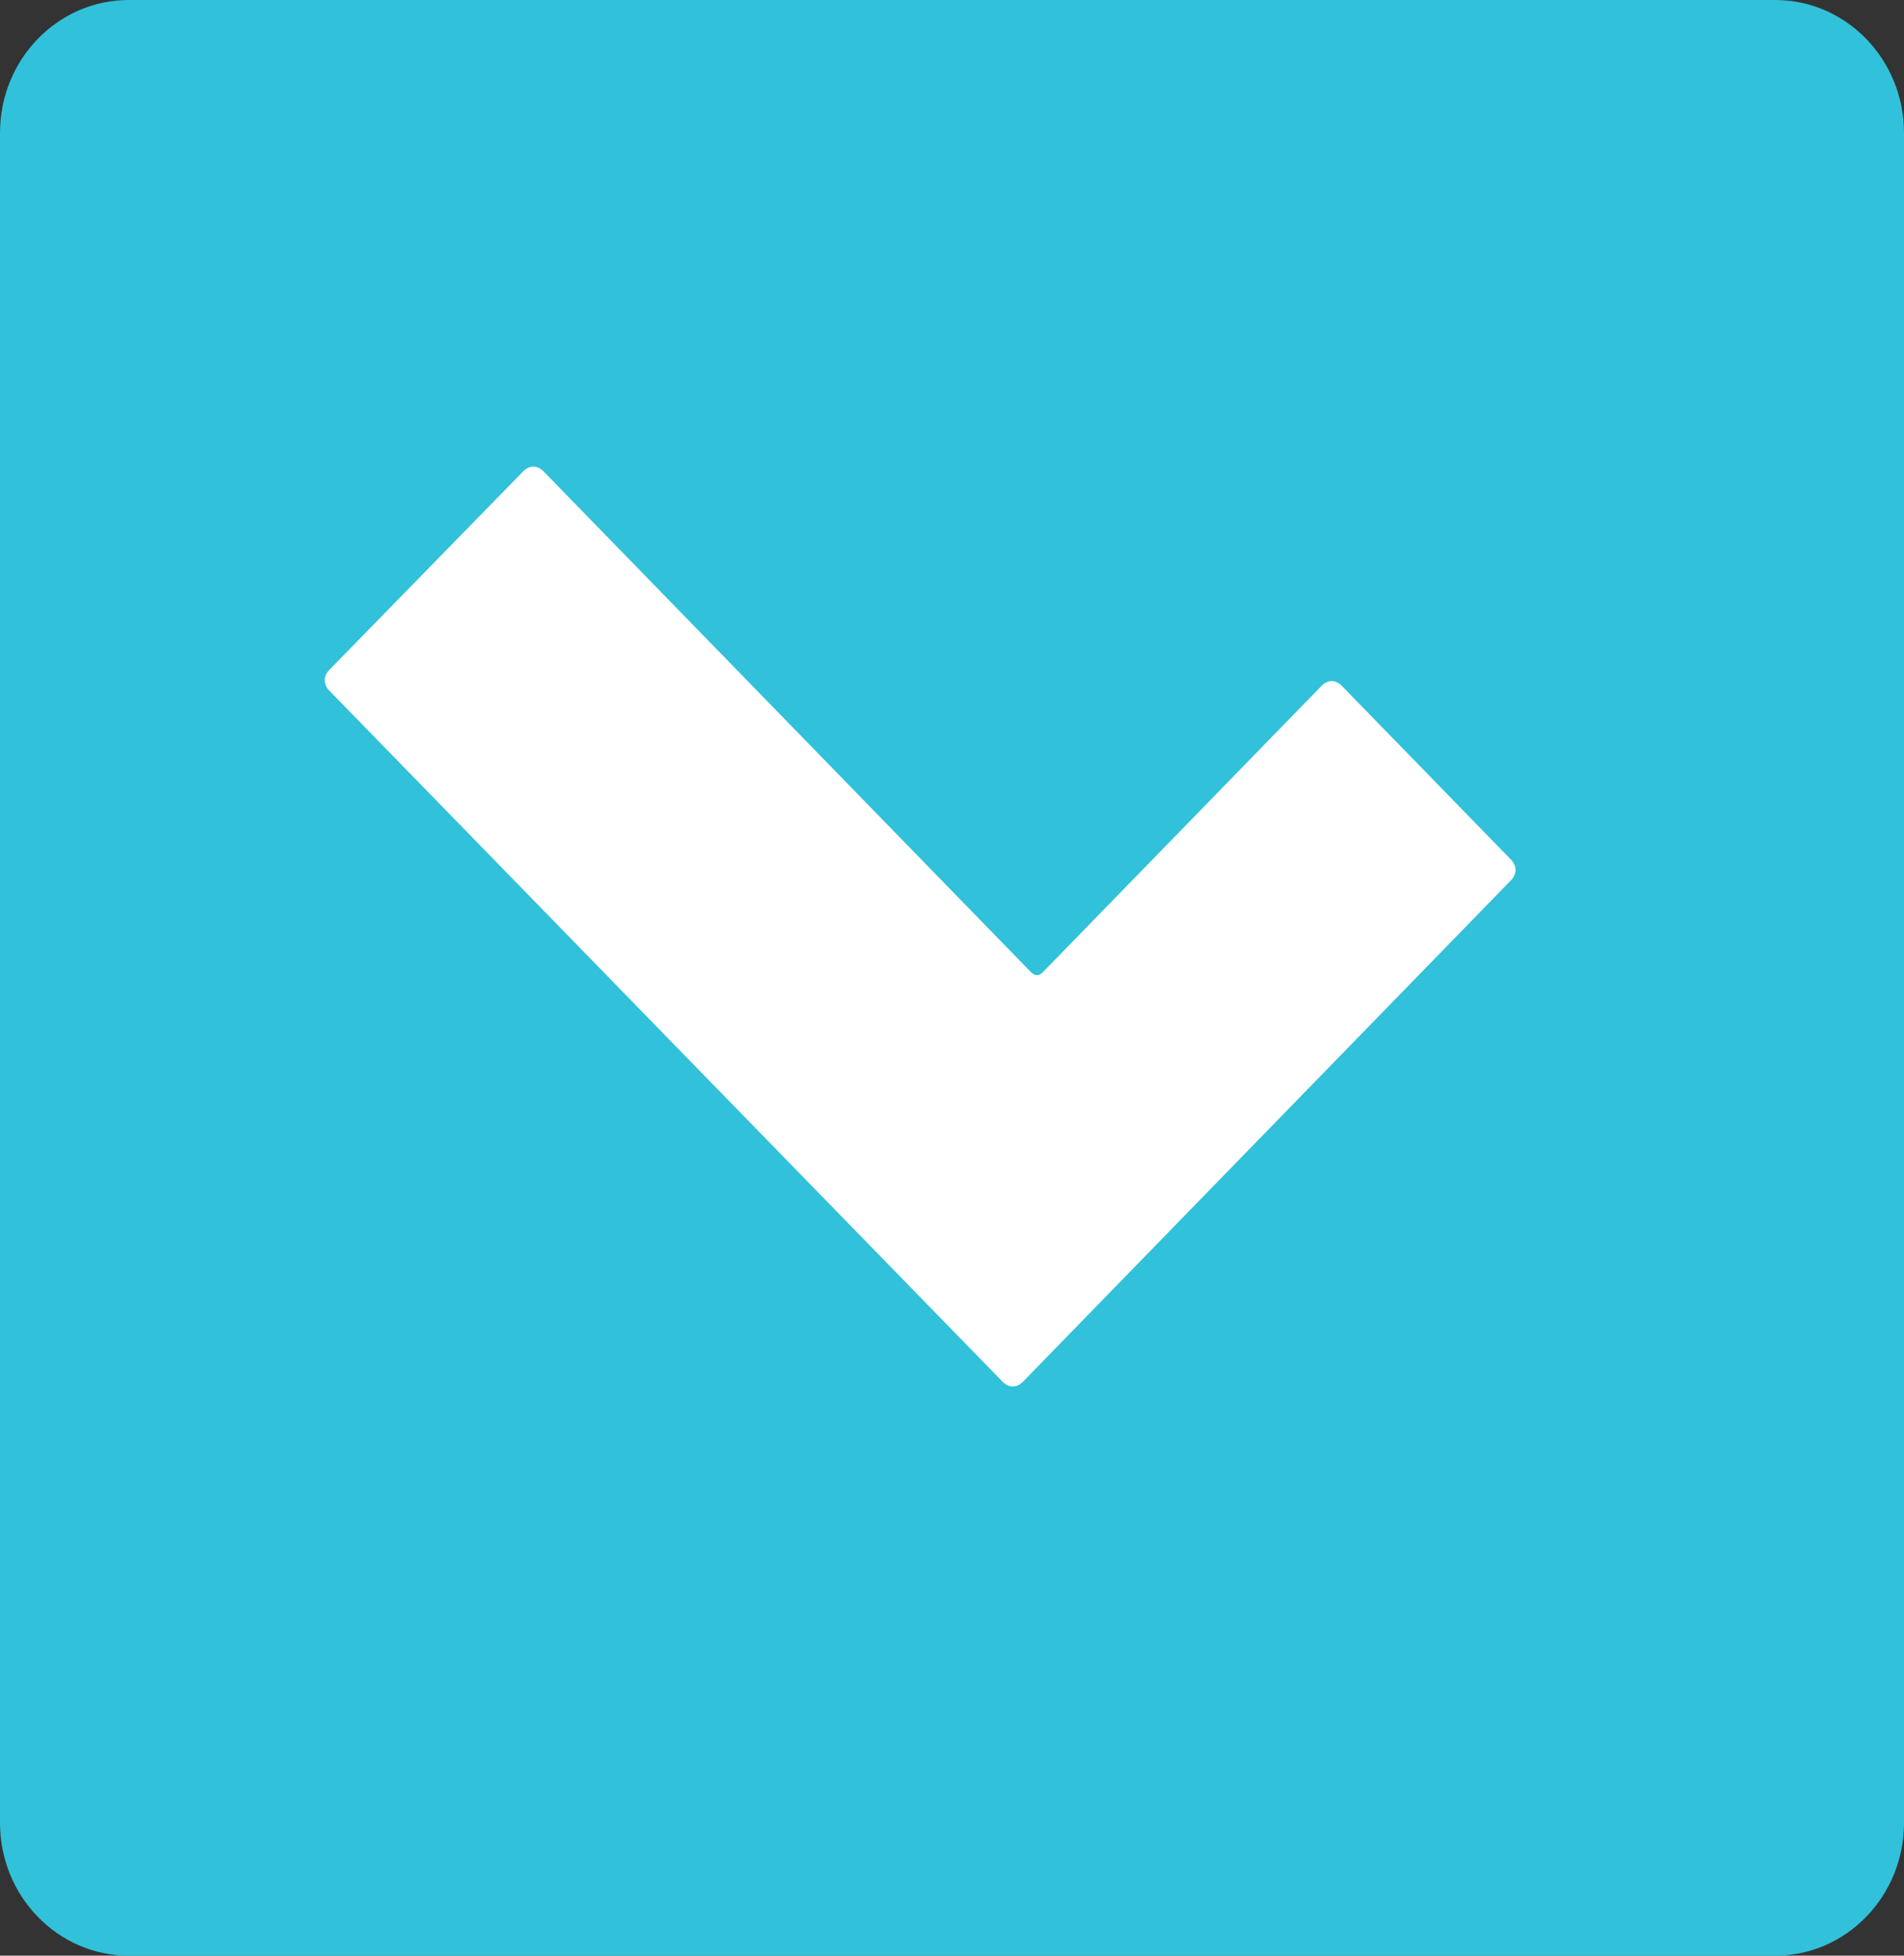<svg width="37" height="38" viewBox="0 0 37 38" fill="none" xmlns="http://www.w3.org/2000/svg">
<rect x="0" y="0" width="37" height="38" fill="#333333" stroke="none"/>
<path d="M0 2.582C0 1.156 1.121 0 2.503 0H34.497C35.879 0 37 1.156 37 2.582V35.419C37 36.844 35.879 38 34.497 38H2.503C1.121 38 0 36.844 0 35.419V2.582Z" fill="#31C1DA"/>
<path d="M6.399 13.419C6.281 13.298 6.281 13.138 6.399 13.017L10.169 9.157C10.287 9.036 10.443 9.036 10.561 9.157L20.033 18.888C20.112 18.968 20.19 18.968 20.268 18.888L25.683 13.325C25.8 13.205 25.957 13.205 26.074 13.325L29.362 16.703C29.48 16.824 29.48 16.985 29.362 17.105L19.877 26.85C19.759 26.97 19.603 26.97 19.485 26.85L6.399 13.419Z" fill="white"/>
</svg>

